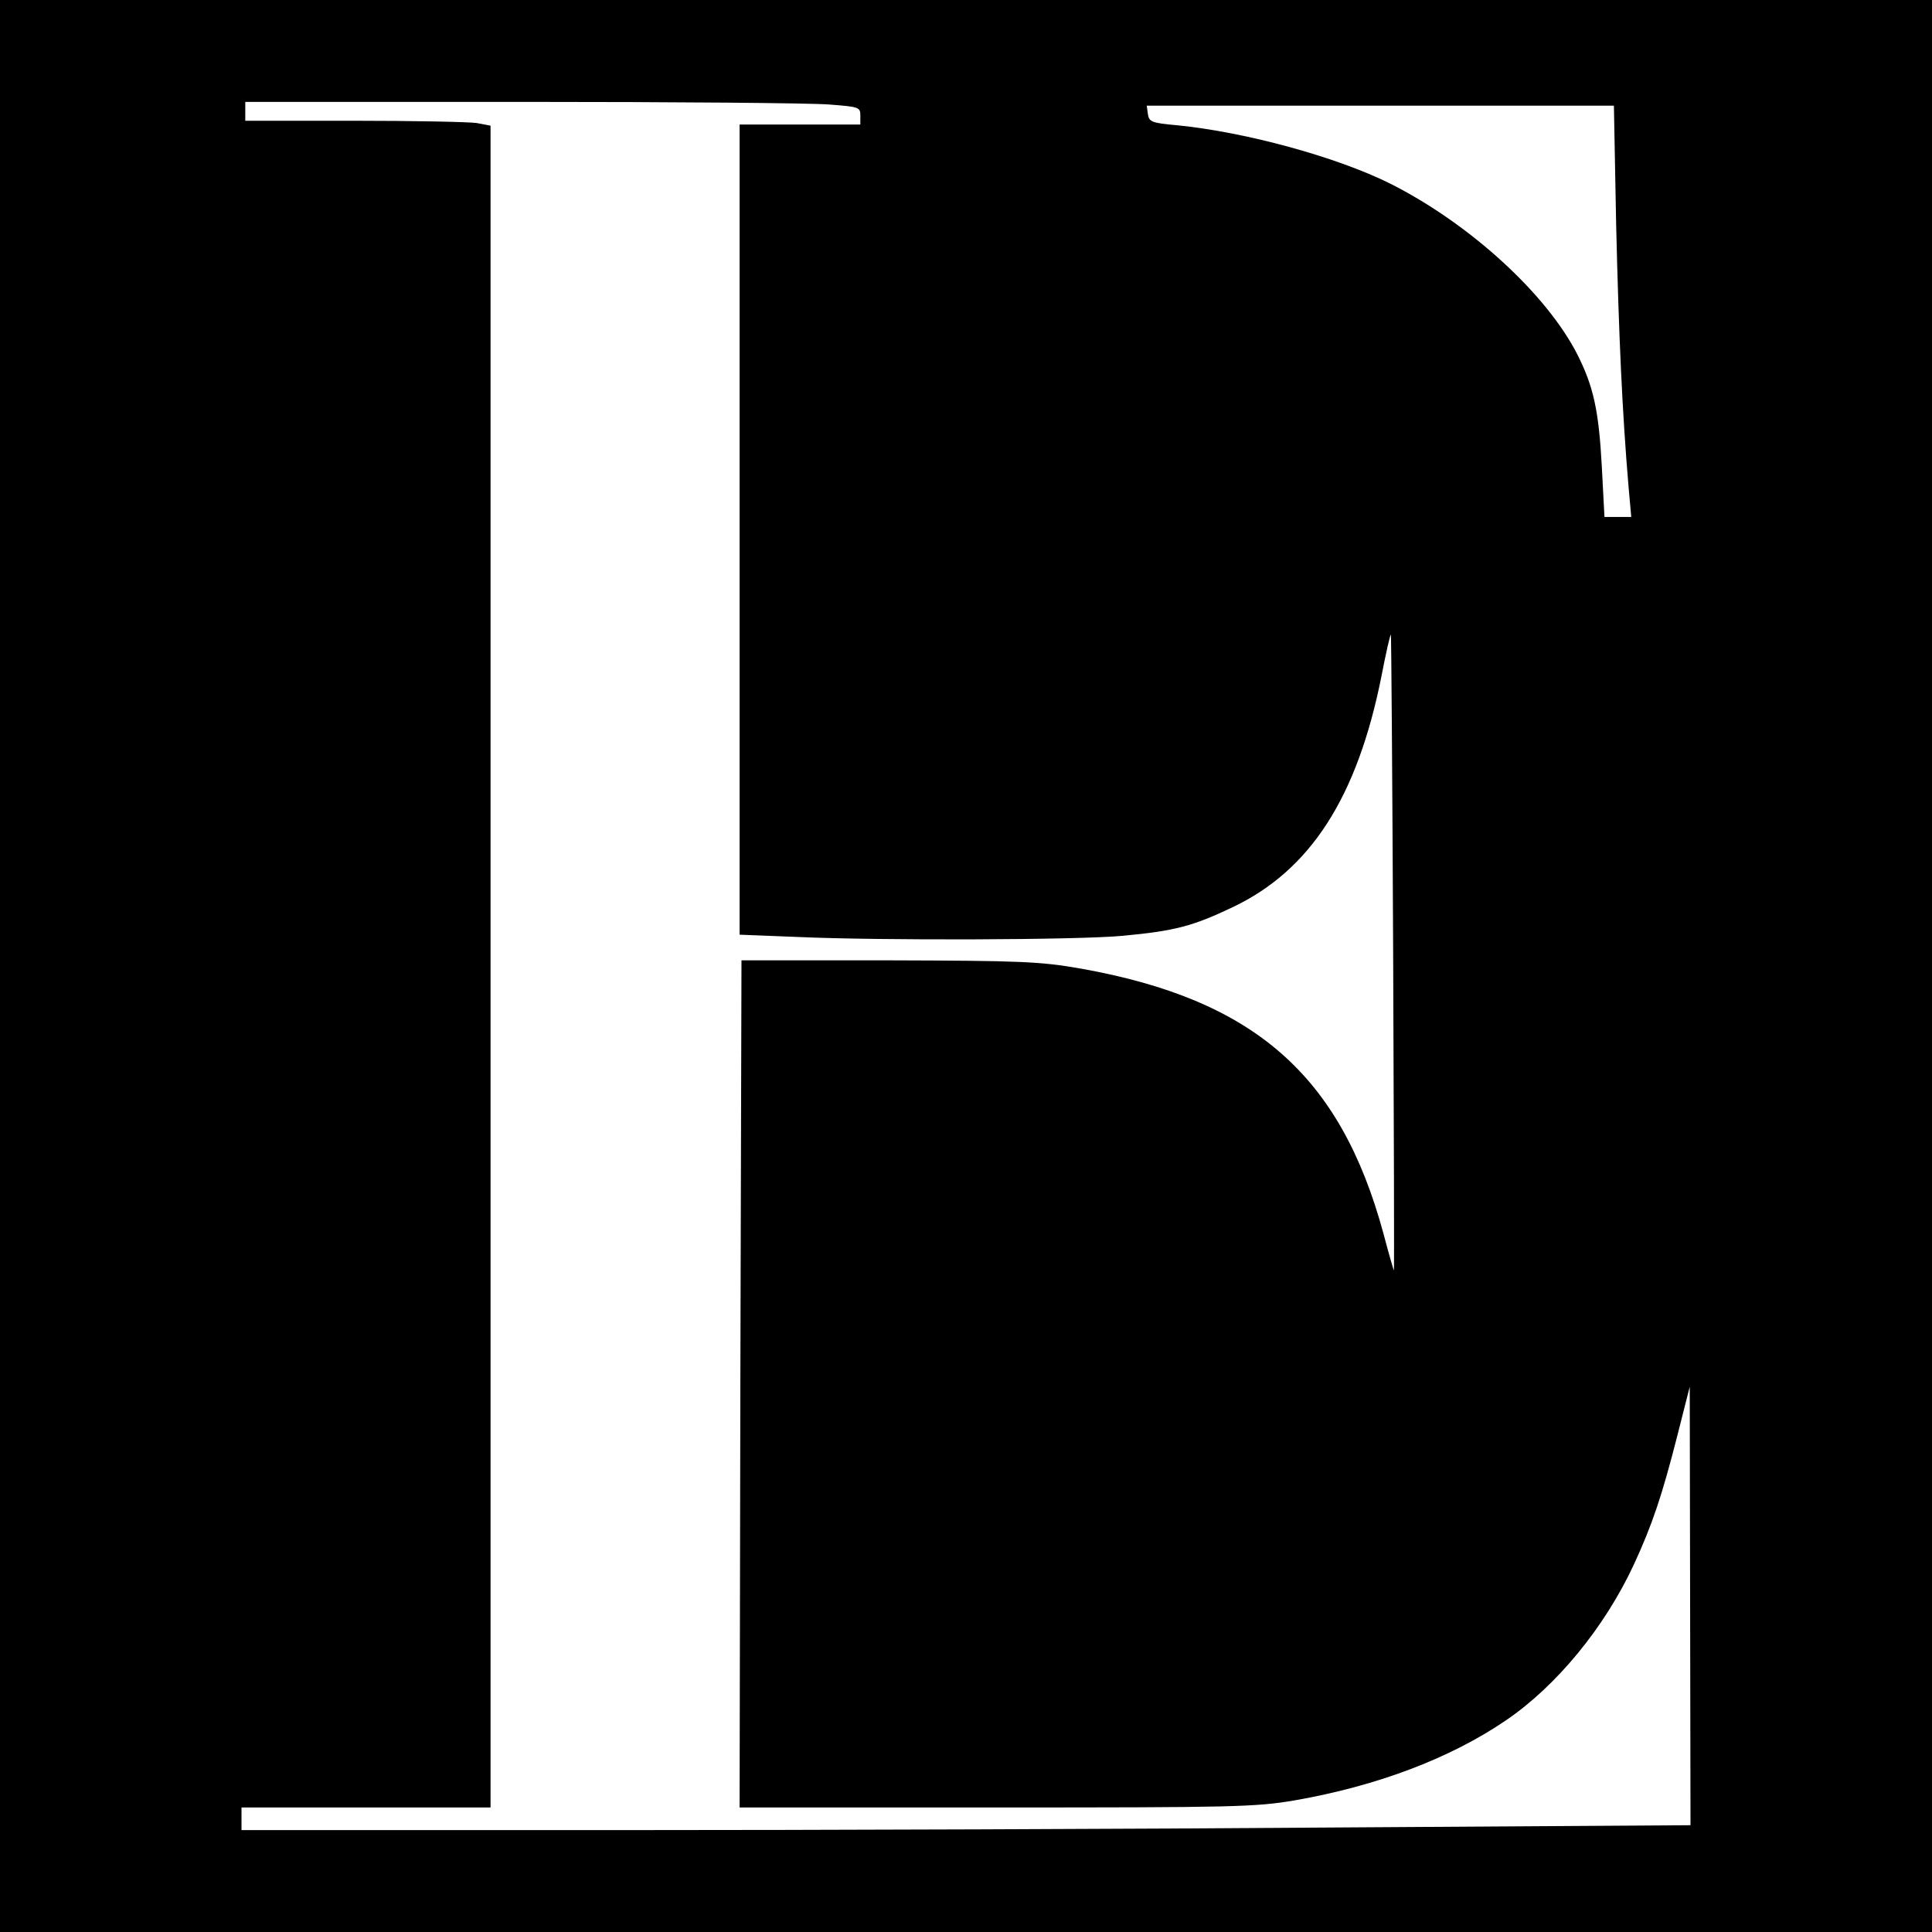 <svg version="1.0" xmlns="http://www.w3.org/2000/svg" width="682.667" height="682.667" viewBox="0 0 512 512"><path d="M0 256v256h512V0H0zM219.8 27.7c7.8.6 8.2.7 8.2 2.9V33h-32v214.7l15.2.6c22.2 1 74.8.8 86.3-.3 14-1.3 18.7-2.6 29.2-7.6 20.6-9.8 33-29.1 39.4-61.2 1.2-6.2 2.3-11.1 2.5-11 .1.2.4 38.2.6 84.5s.3 84.1.2 84-1.4-4.6-2.8-9.9c-11.4-41.9-34.2-61.9-80.1-70.1-10.9-1.9-15.7-2.1-51-2.2h-39l-.3 112.3L196 479h67.9c62.8 0 68.8-.1 79.3-1.9 21.7-3.8 41.1-11.1 55.9-21.2 13.4-9.1 26.2-24.7 33.9-41.3 4.9-10.6 7.5-18.4 11.5-34.1l3.3-13 .1 58.1.1 58.1-93.7.6c-51.6.4-138 .7-192 .7H64v-6h66V33.3l-3.7-.7c-2.1-.3-16.7-.6-32.5-.6H65v-5h73.3c40.2 0 76.9.3 81.5.7m208.5 32c.7 29.3 1.6 49.6 3.3 69.5l.7 7.8h-7.1l-.7-13.3c-.8-14.9-2.2-21.2-6.4-29.6-8.2-16.2-28.6-34.8-49.6-45.4-14.2-7.1-38.4-13.7-56.5-15.5-6.8-.6-7.5-.9-7.8-3l-.3-2.2h123.8z"/></svg>